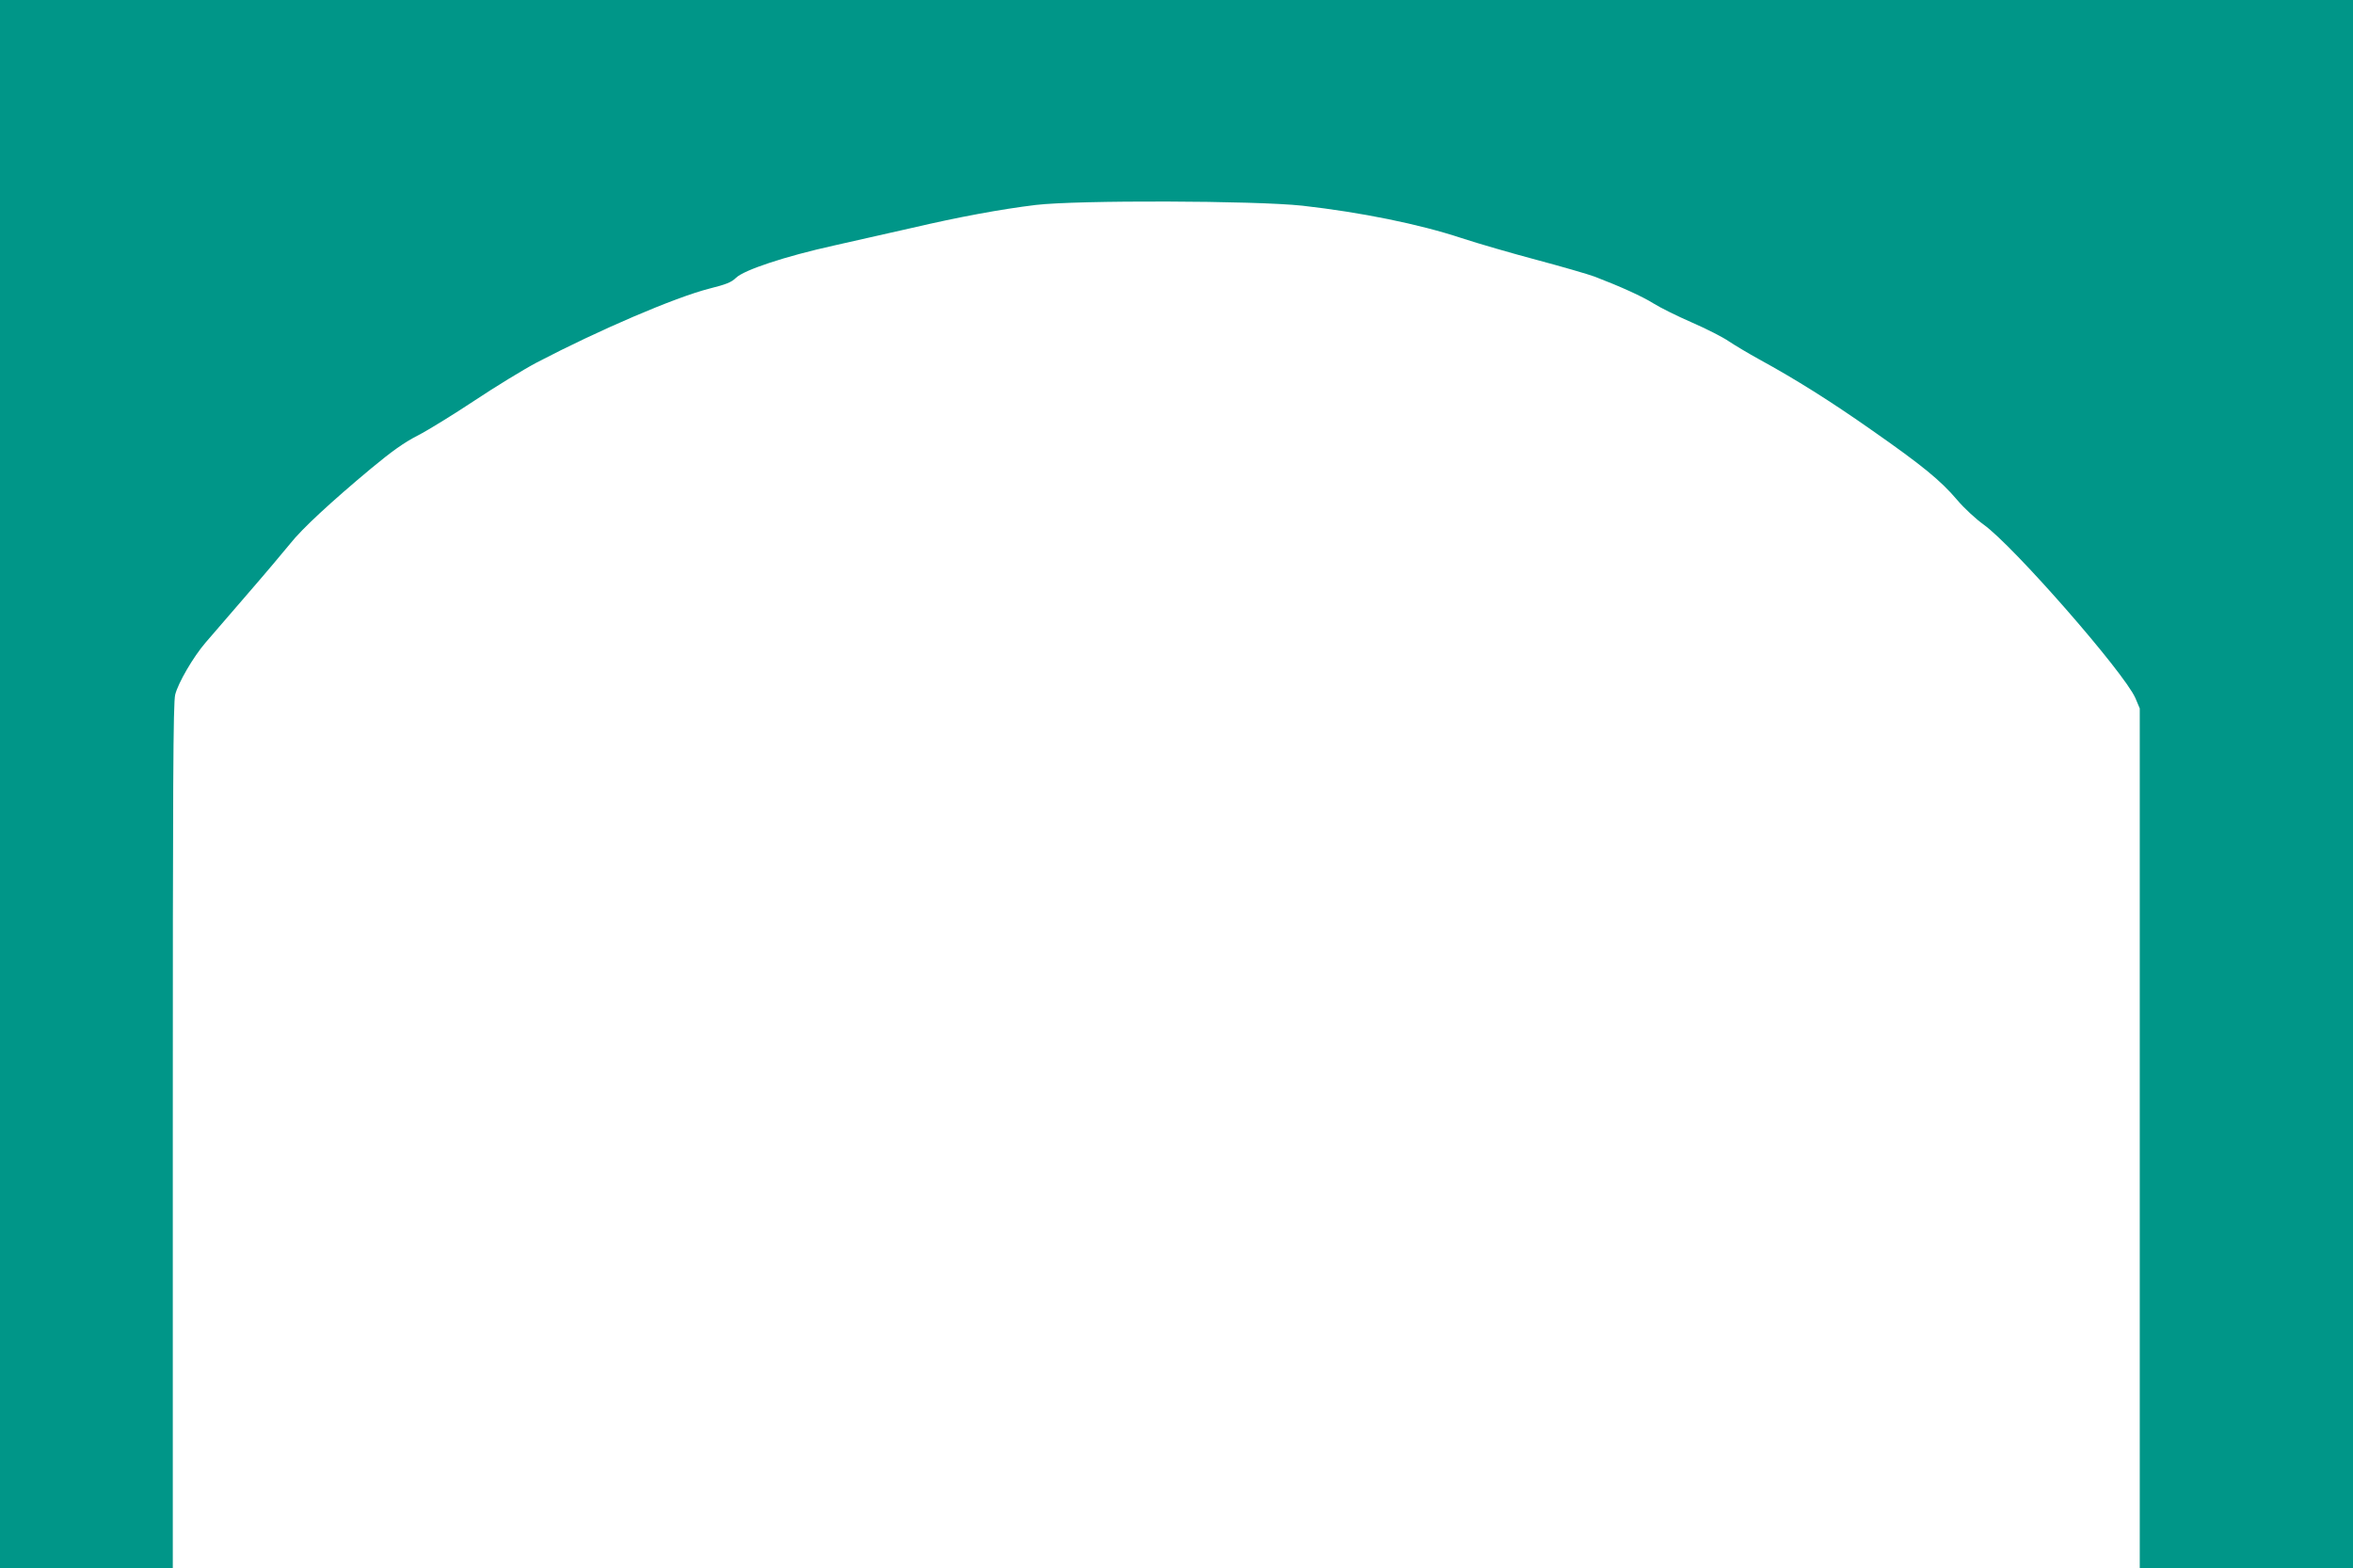 <?xml version="1.0" standalone="no"?>
<!DOCTYPE svg PUBLIC "-//W3C//DTD SVG 20010904//EN"
 "http://www.w3.org/TR/2001/REC-SVG-20010904/DTD/svg10.dtd">
<svg version="1.0" xmlns="http://www.w3.org/2000/svg"
 width="1280pt" height="853pt" viewBox="0 0 1280 853"
 preserveAspectRatio="xMidYMid meet">
<g transform="translate(0,853) scale(0.1,-0.1)"
fill="#009688" stroke="none">
<path d="M0 4265 l0 -4265 470 0 470 0 0 2348 c0 1935 2 2357 13 2403 16 64
98 205 165 283 26 30 128 148 227 263 99 114 204 239 234 276 63 80 222 227
439 408 116 96 179 141 255 180 56 29 194 114 307 189 113 75 266 169 340 208
339 177 751 354 939 402 91 23 120 34 145 59 45 43 269 117 531 175 116 26
307 69 425 96 257 60 485 102 674 125 228 27 1192 24 1451 -4 319 -36 635
-100 865 -176 91 -30 275 -83 410 -119 135 -36 277 -77 315 -91 141 -54 260
-108 322 -147 35 -22 128 -68 206 -102 78 -34 169 -80 202 -103 33 -22 107
-66 165 -98 201 -110 387 -227 615 -387 273 -191 371 -271 462 -378 37 -44
102 -104 144 -134 163 -117 762 -802 825 -943 l24 -57 0 -2338 0 -2338 580 0
580 0 0 4265 0 4265 -6400 0 -6400 0 0 -4265z"/>
</g>
</svg>
